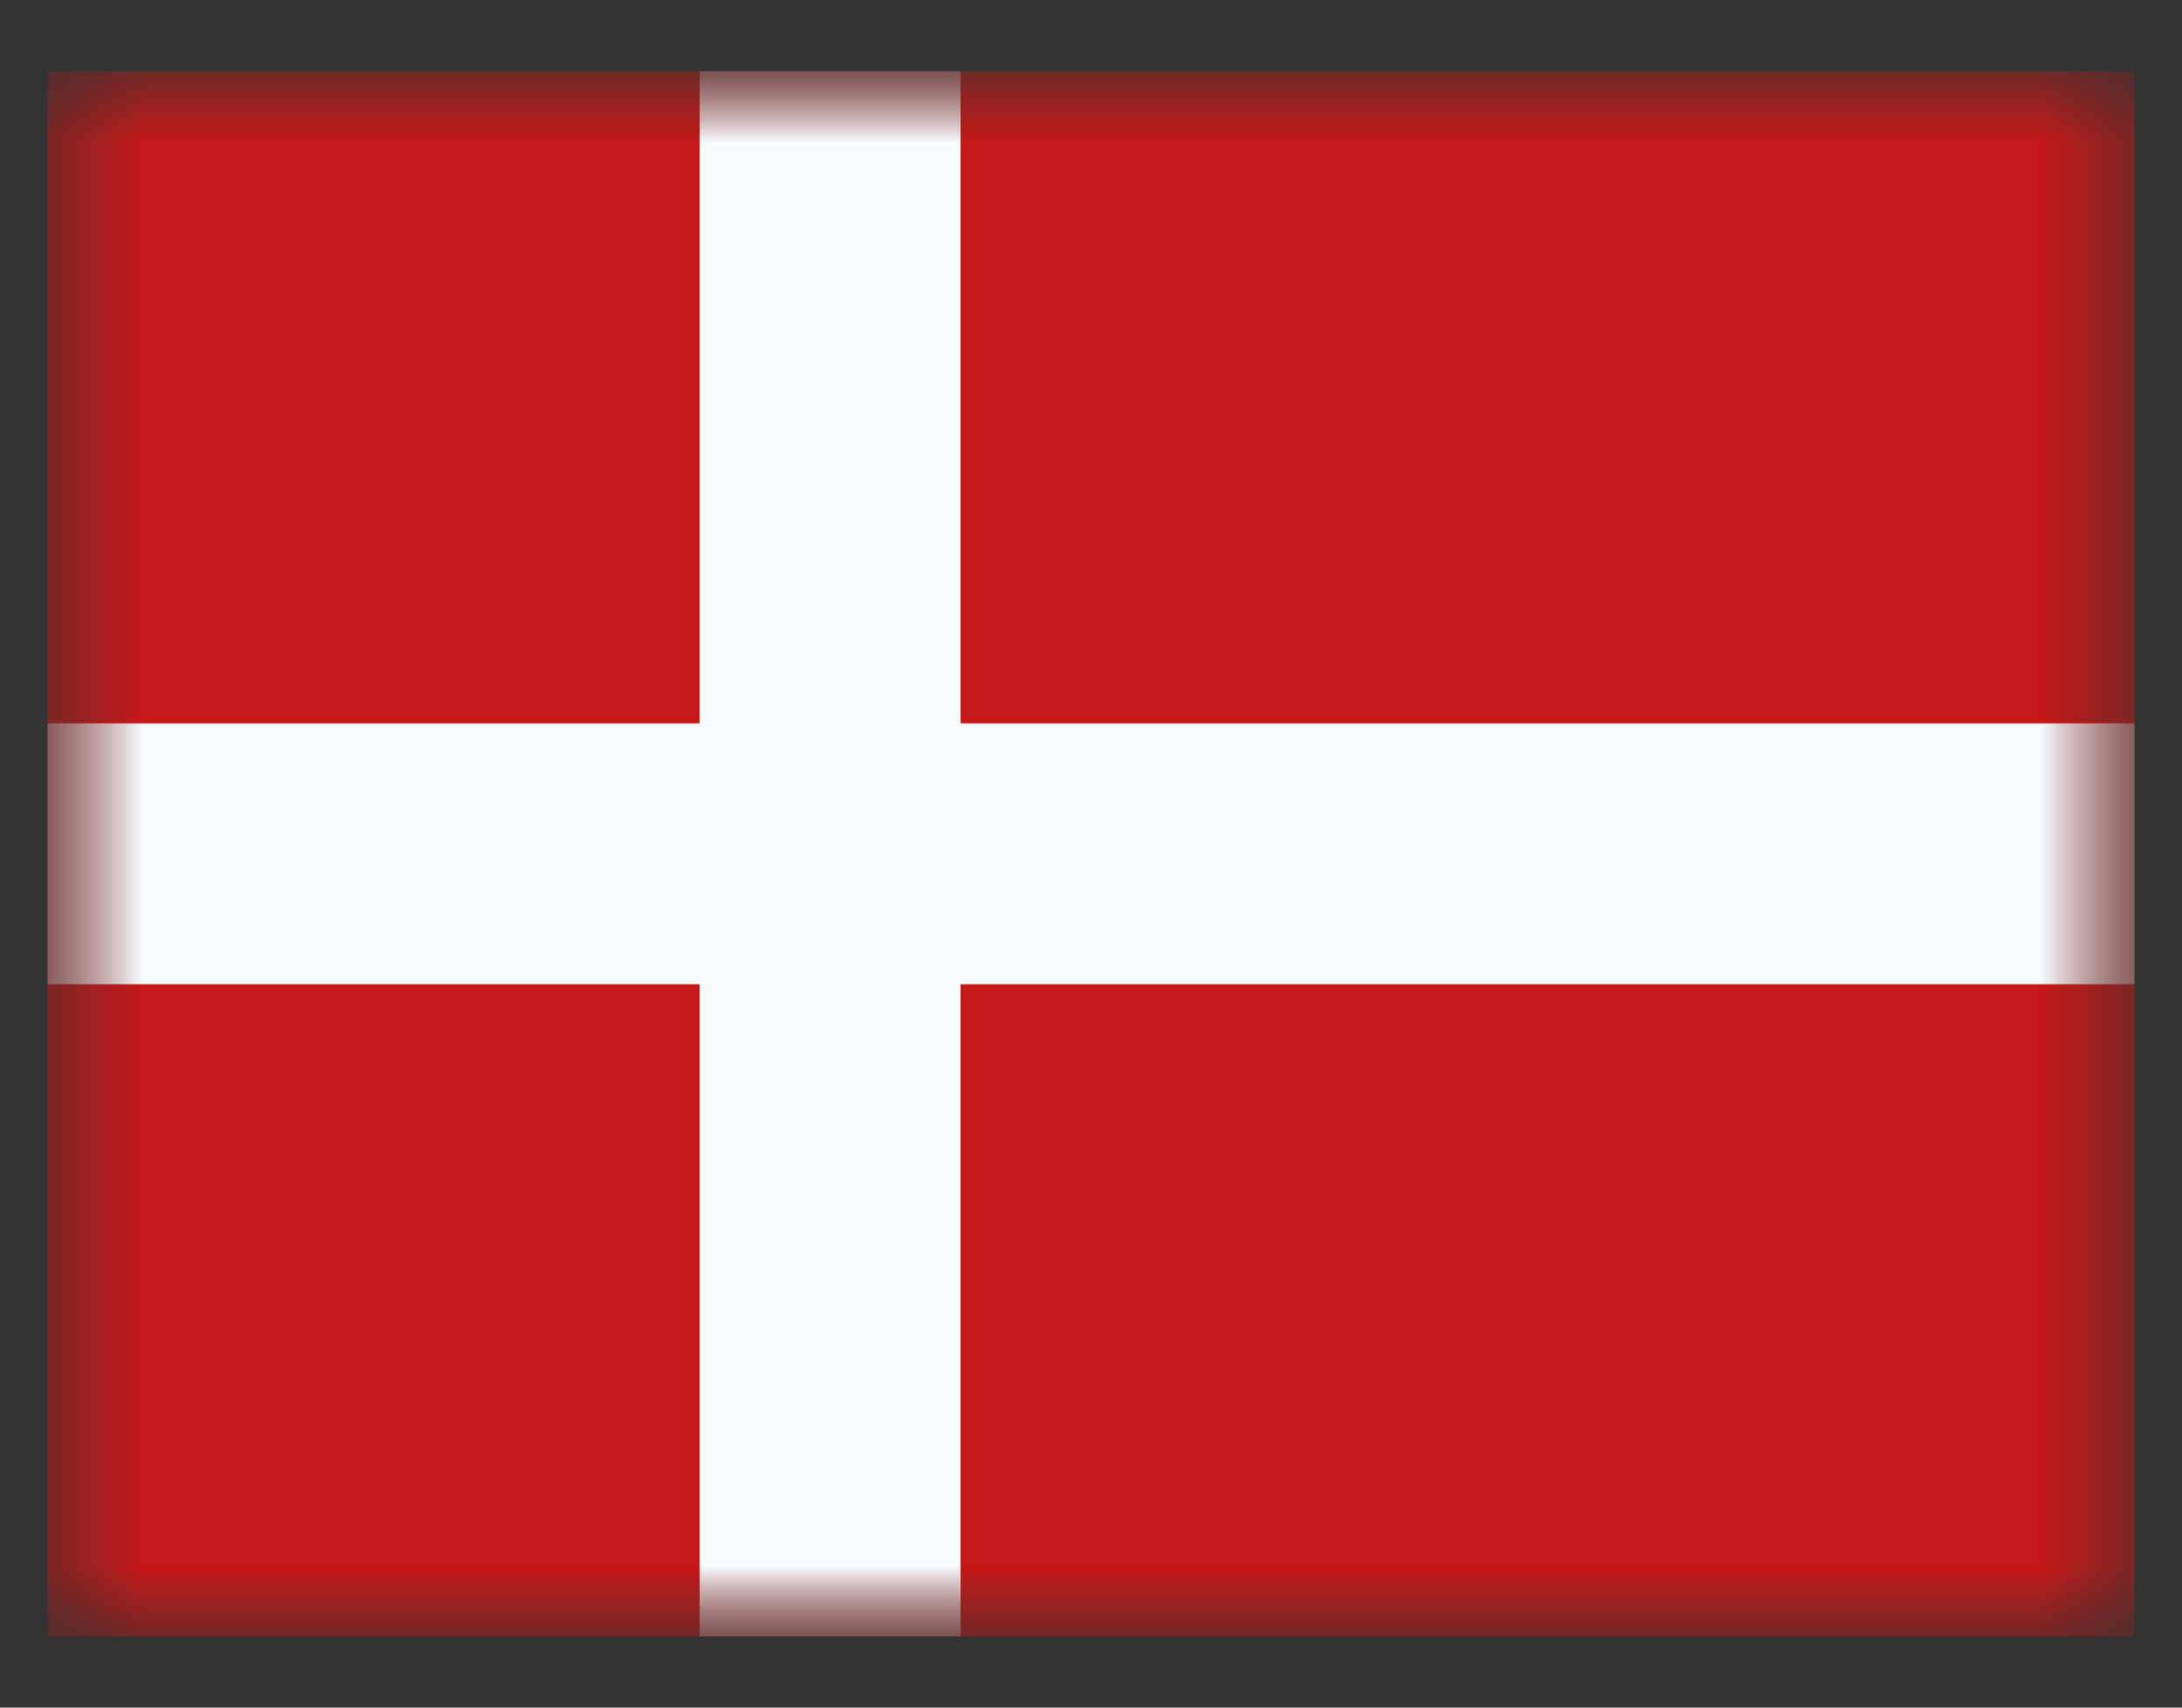 <svg width="23" height="18" viewBox="0 0 23 18" fill="none" xmlns="http://www.w3.org/2000/svg">
<rect x="0" y="0" width="23" height="18" fill="#333333" stroke="none"/>
<g id="flag">
<mask id="mask0_744_3171" style="mask-type:luminance" maskUnits="userSpaceOnUse" x="0" y="0" width="23" height="18">
<rect id="mask" x="0.5" y="0.75" width="22" height="16.5" fill="white"/>
</mask>
<g mask="url(#mask0_744_3171)">
<g id="contents">
<path id="background" fill-rule="evenodd" clip-rule="evenodd" d="M0.5 0.75V17.25H22.5V0.75H0.5Z" fill="#C51918"/>
<mask id="mask1_744_3171" style="mask-type:luminance" maskUnits="userSpaceOnUse" x="0" y="0" width="23" height="18">
<path id="background_2" fill-rule="evenodd" clip-rule="evenodd" d="M0.5 0.75V17.25H22.5V0.75H0.5Z" fill="white"/>
</mask>
<g mask="url(#mask1_744_3171)">
<g id="mark">
<path id="cross" fill-rule="evenodd" clip-rule="evenodd" d="M7.375 0.75H10.125V7.625H22.5V10.375H10.125V17.25H7.375V10.375H0.5V7.625H7.375V0.75Z" fill="#F7FCFF"/>
</g>
</g>
</g>
</g>
</g>
</svg>
